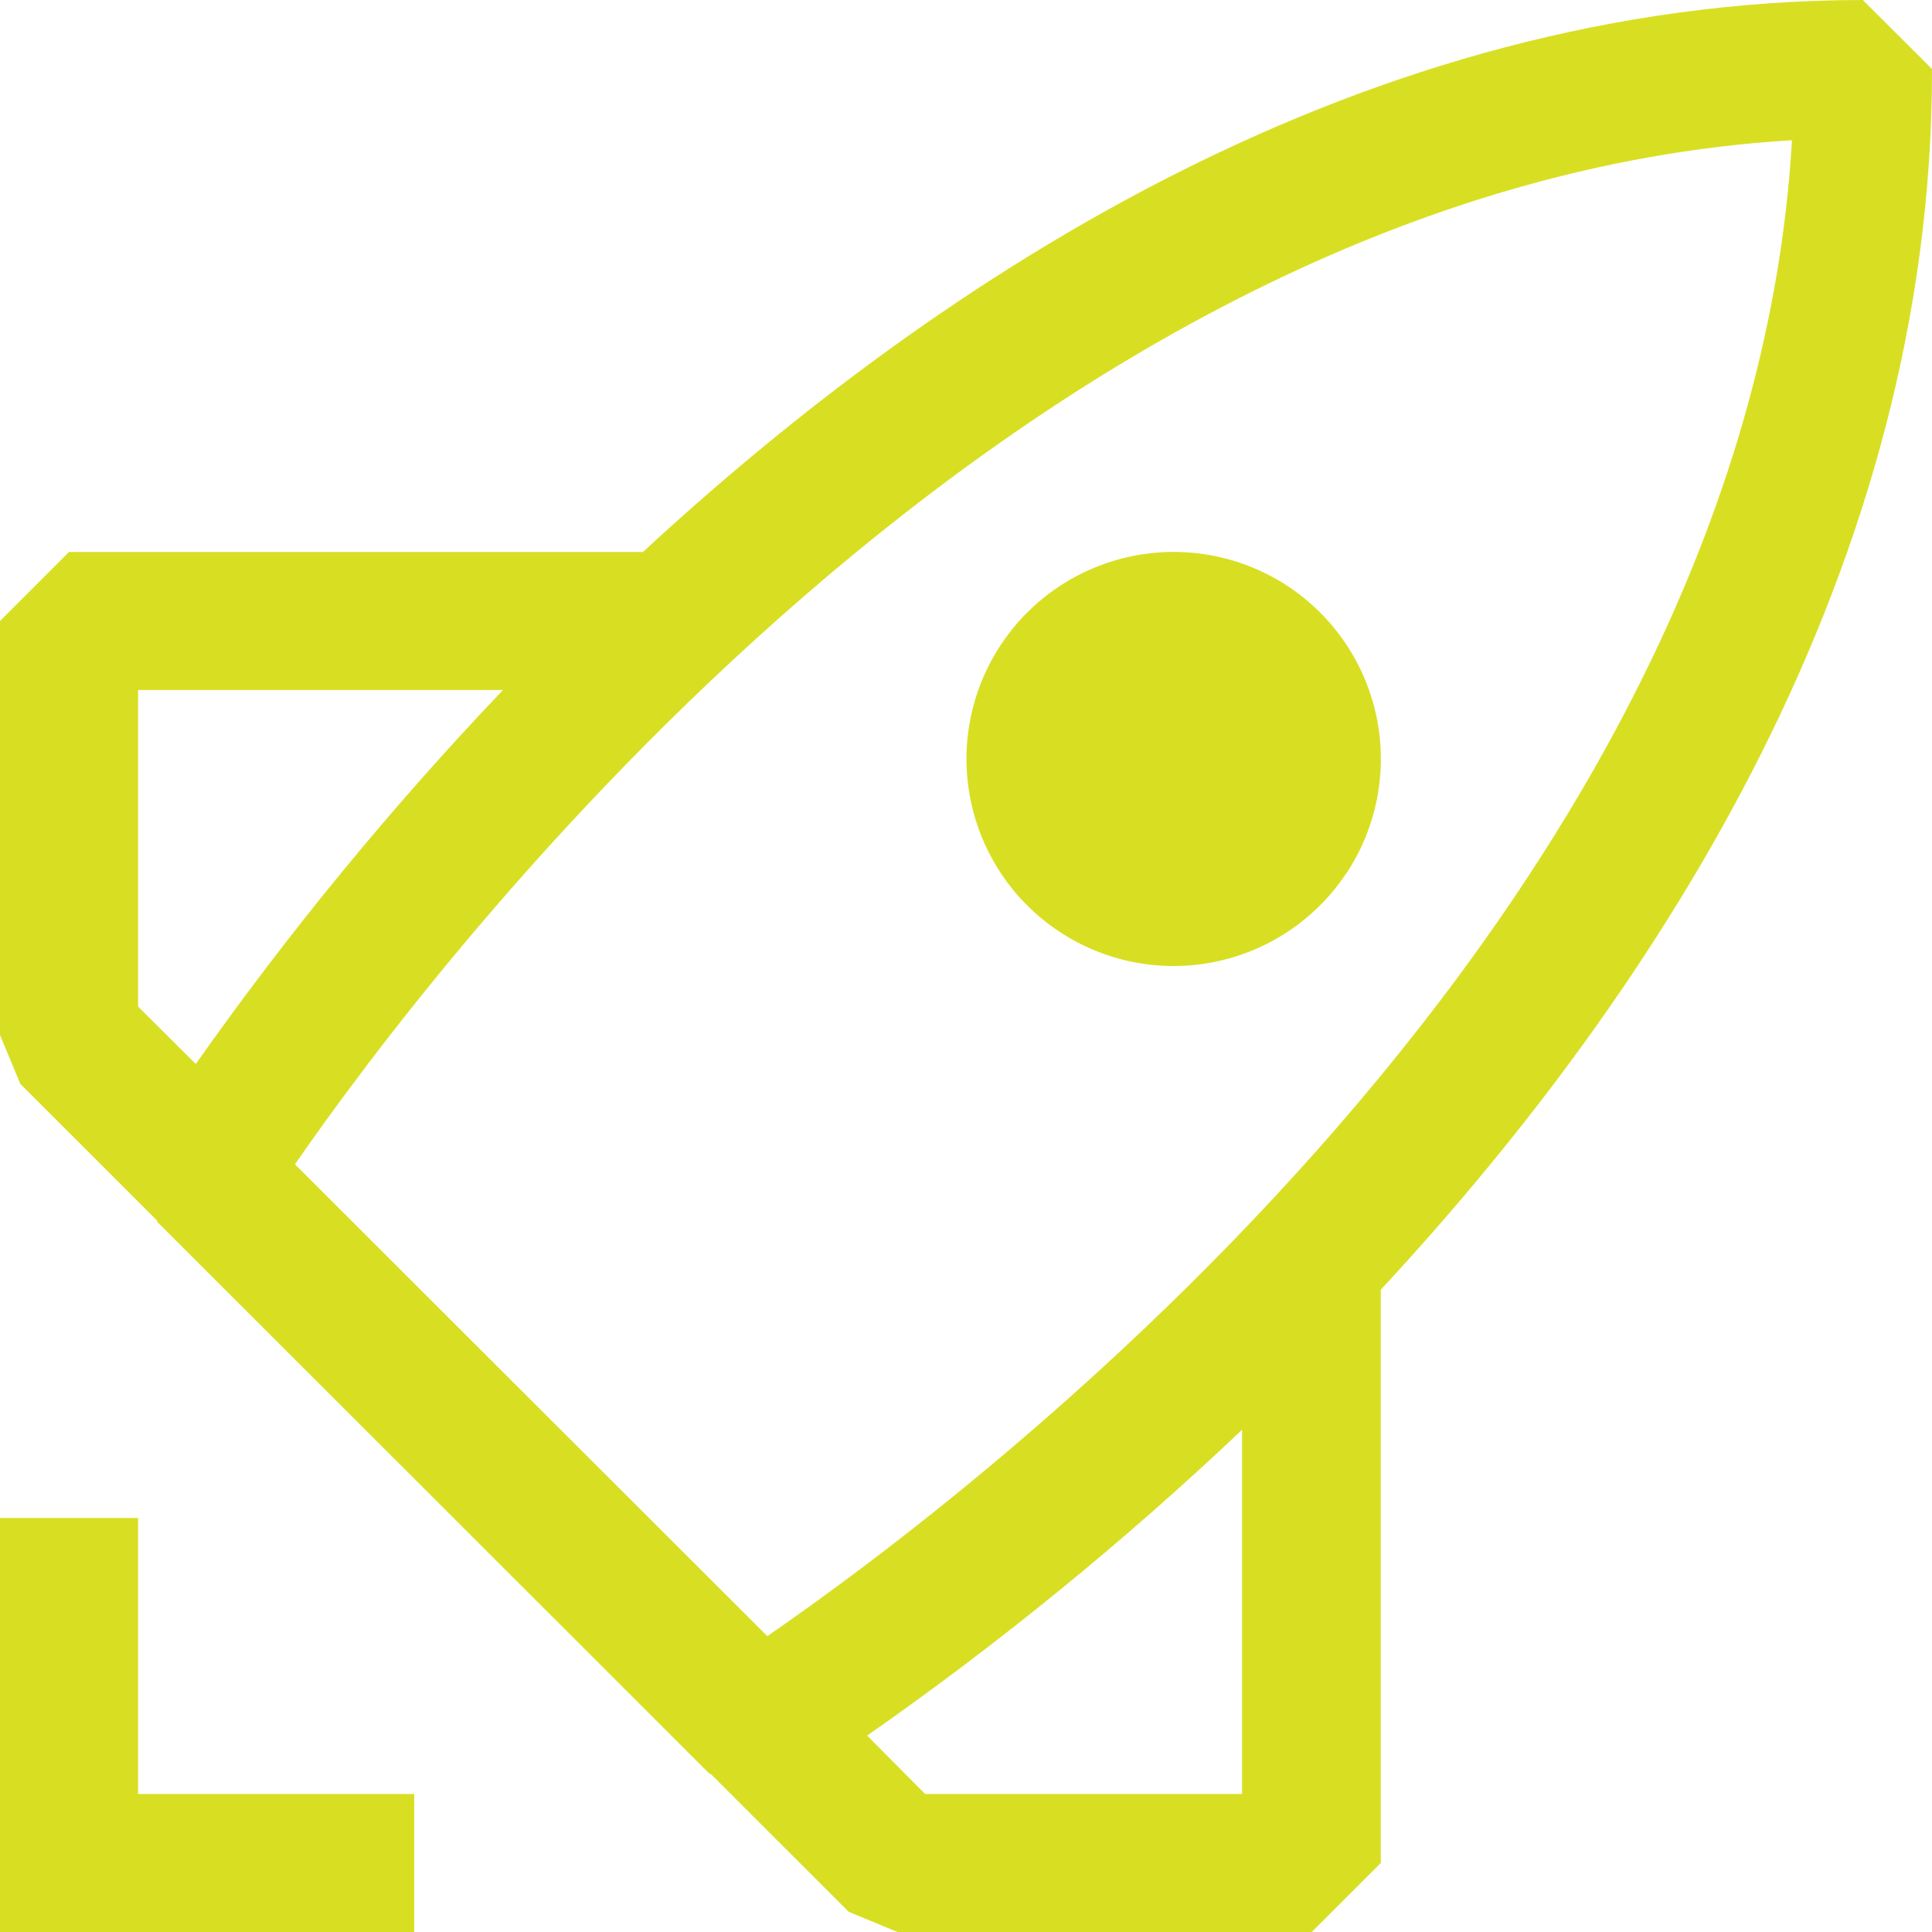 <svg width="48" height="48" viewBox="0 0 48 48" fill="none" xmlns="http://www.w3.org/2000/svg">
<path fill-rule="evenodd" clip-rule="evenodd" d="M46.281 0C33.938 0.014 23.454 6.799 15.973 13.714H1.715L0 15.429V25.714L0.504 26.928L3.904 30.326L3.907 30.357L17.63 44.071L17.66 44.074L21.087 47.499L22.298 48H32.59L34.305 46.286V32.043C41.231 24.576 48.014 14.102 48 1.714L46.281 0ZM3.431 17.143H12.497C9.728 20.048 7.177 23.154 4.864 26.434L3.431 25.008V17.143ZM22.985 44.571L21.544 43.121C24.833 40.823 27.946 38.283 30.858 35.523V44.571H22.985ZM19.064 40.649L7.328 28.927C10.731 24 25.314 4.646 44.521 3.483C43.403 22.725 23.983 37.265 19.064 40.649ZM10.292 48V44.571H3.431V37.714H0V48H10.292ZM33.441 21.713C34.199 20.578 34.474 19.189 34.208 17.851C33.941 16.513 33.153 15.336 32.017 14.578C30.882 13.821 29.492 13.545 28.153 13.812C26.814 14.079 25.636 14.866 24.878 16.001C24.12 17.136 23.844 18.524 24.111 19.862C24.378 21.2 25.165 22.377 26.3 23.134C27.435 23.892 28.825 24.168 30.163 23.901C31.502 23.634 32.679 22.848 33.437 21.713H33.441Z" fill="#D8DF22"/>
</svg>
